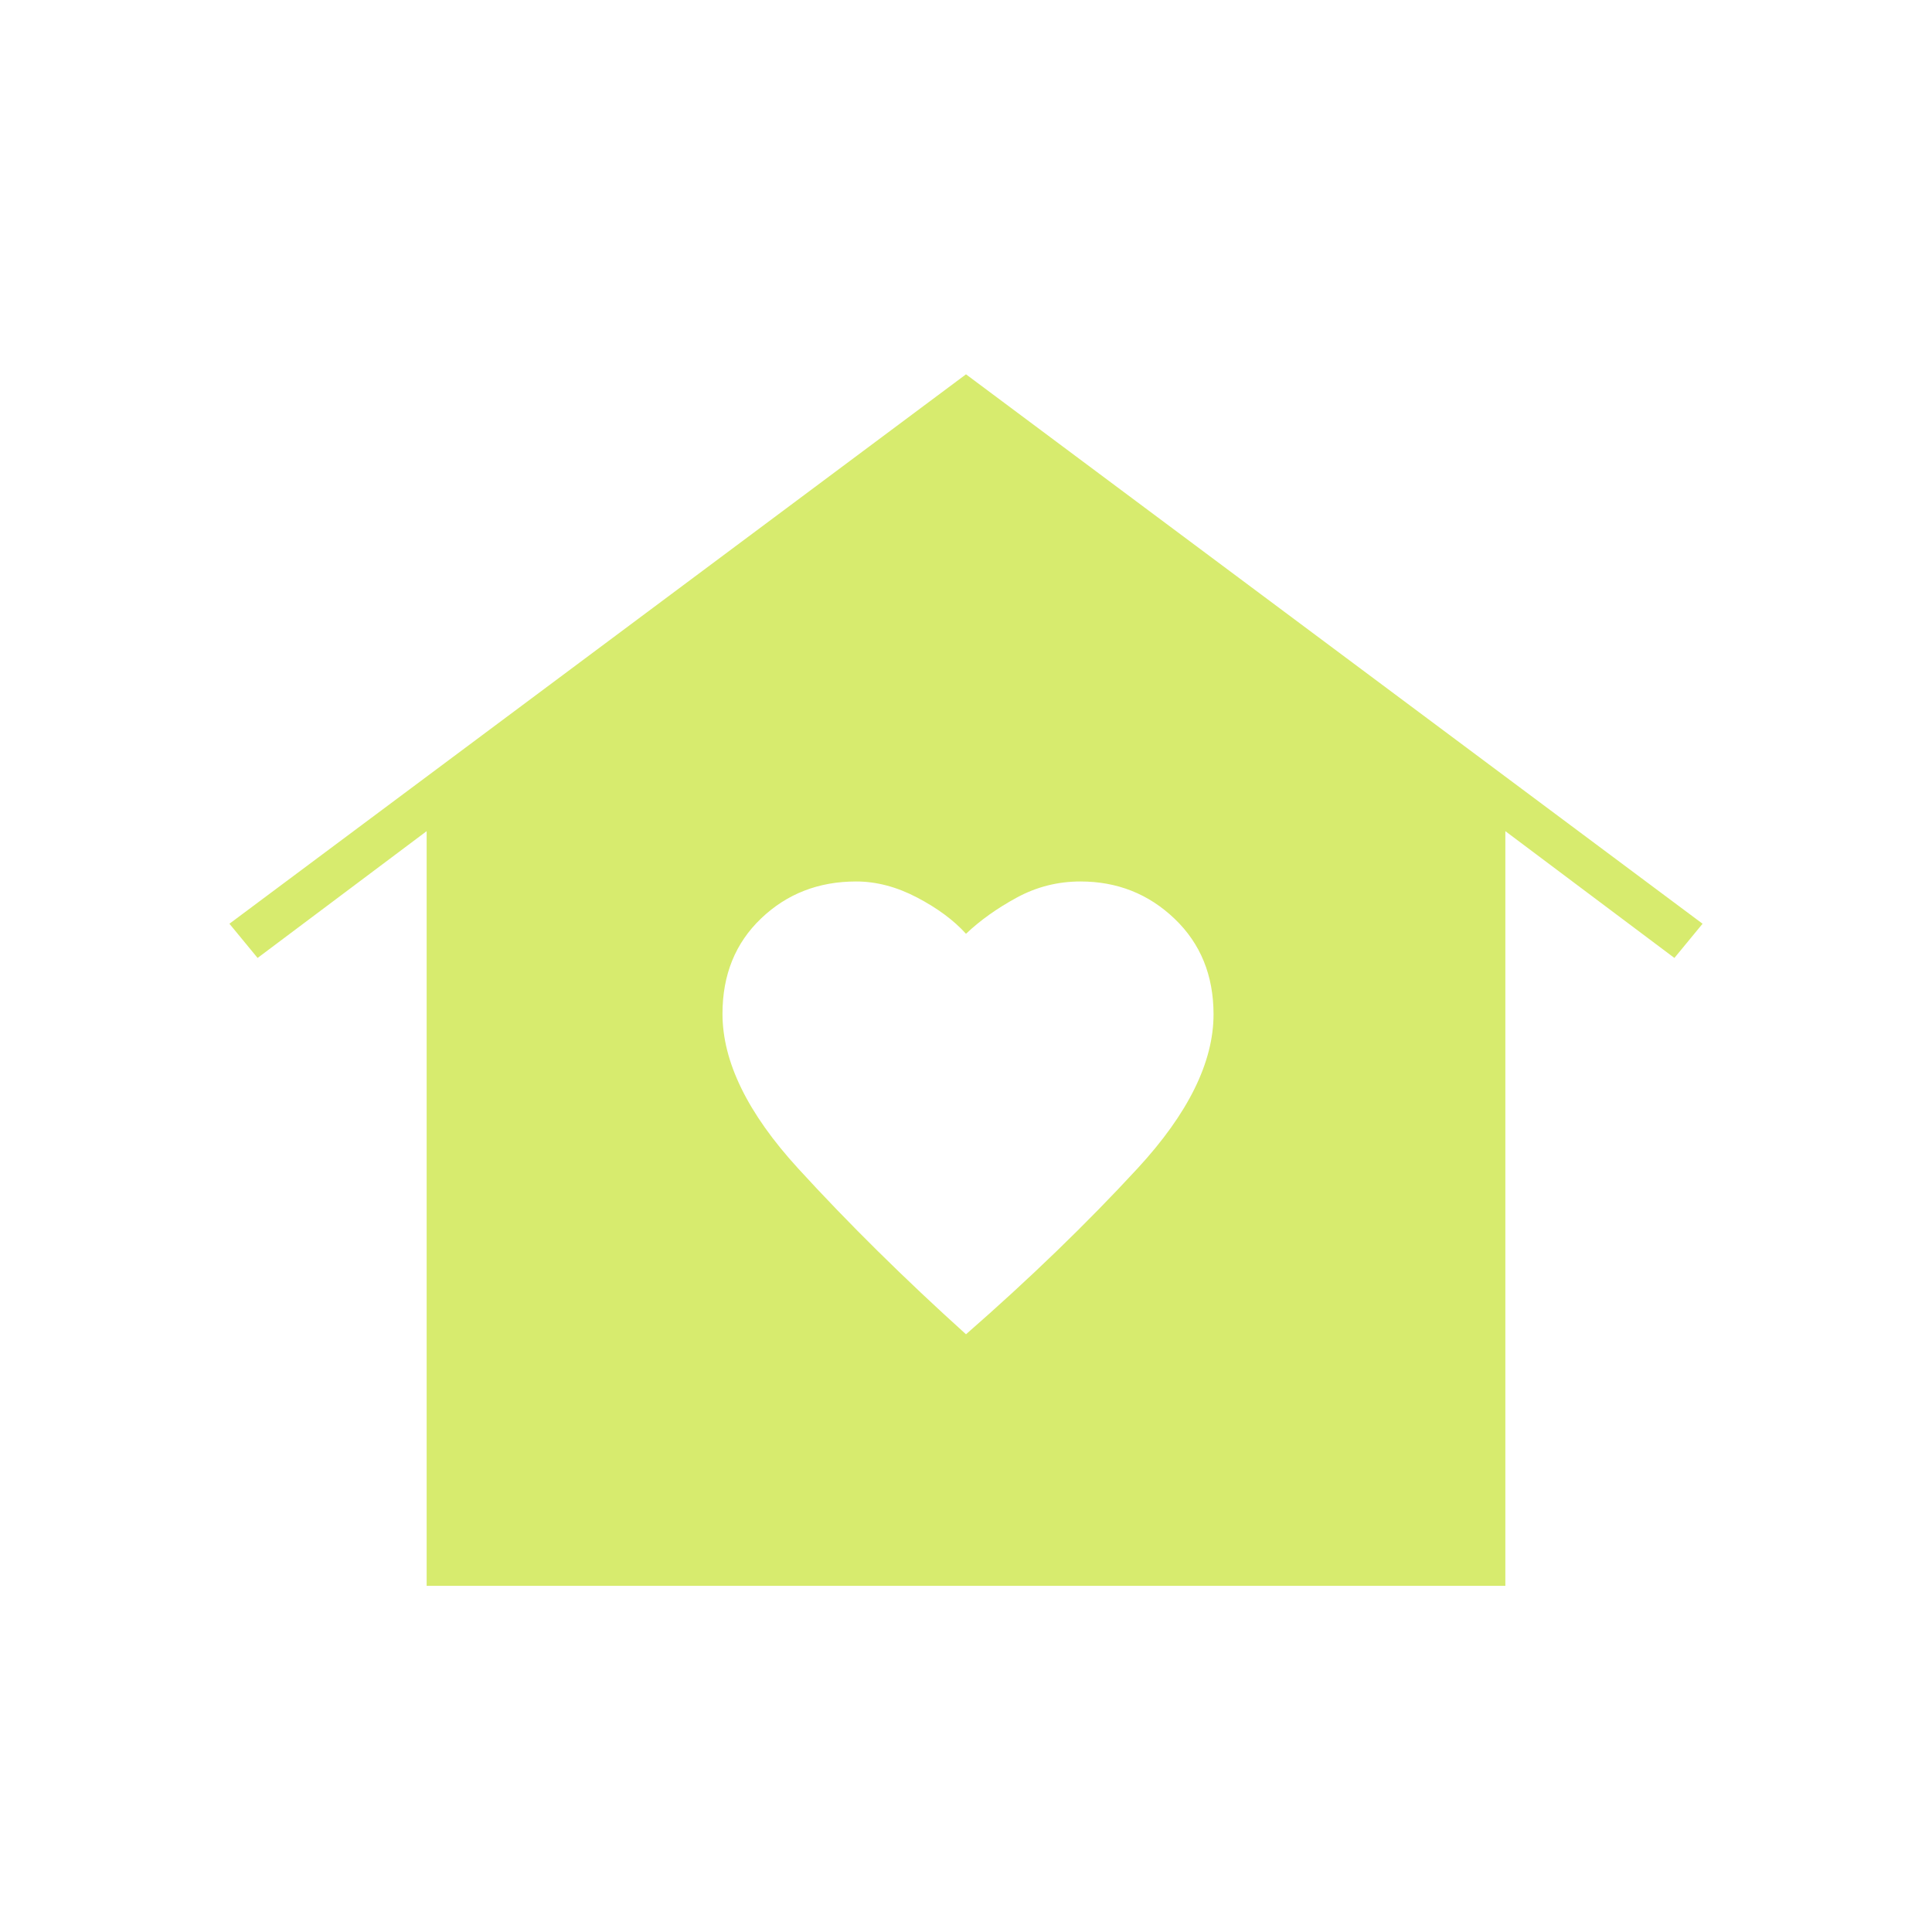 <svg width="48" height="48" viewBox="0 0 48 48" fill="none" xmlns="http://www.w3.org/2000/svg">
<mask id="mask0_427_899" style="mask-type:alpha" maskUnits="userSpaceOnUse" x="0" y="0" width="48" height="48">
<rect width="48" height="48" fill="#D9D9D9"/>
</mask>
<g mask="url(#mask0_427_899)">
<path d="M24 9.3L42.3 22.95L41.6 23.8L37.4 20.65V39.4H10.6V20.65L6.4 23.8L5.7 22.95L24 9.3ZM17.95 25.188C17.95 26.379 18.575 27.658 19.825 29.025C21.075 30.392 22.467 31.767 24 33.15C25.583 31.767 27.004 30.393 28.262 29.029C29.521 27.665 30.15 26.389 30.15 25.201C30.15 24.233 29.827 23.442 29.181 22.825C28.535 22.208 27.756 21.9 26.844 21.9C26.281 21.9 25.754 22.033 25.262 22.3C24.771 22.567 24.35 22.867 24 23.2C23.7 22.867 23.296 22.567 22.788 22.3C22.279 22.033 21.774 21.9 21.271 21.9C20.338 21.9 19.551 22.206 18.911 22.817C18.27 23.428 17.95 24.218 17.95 25.188Z" fill="#D7EB6E"/>
</g>
</svg>
